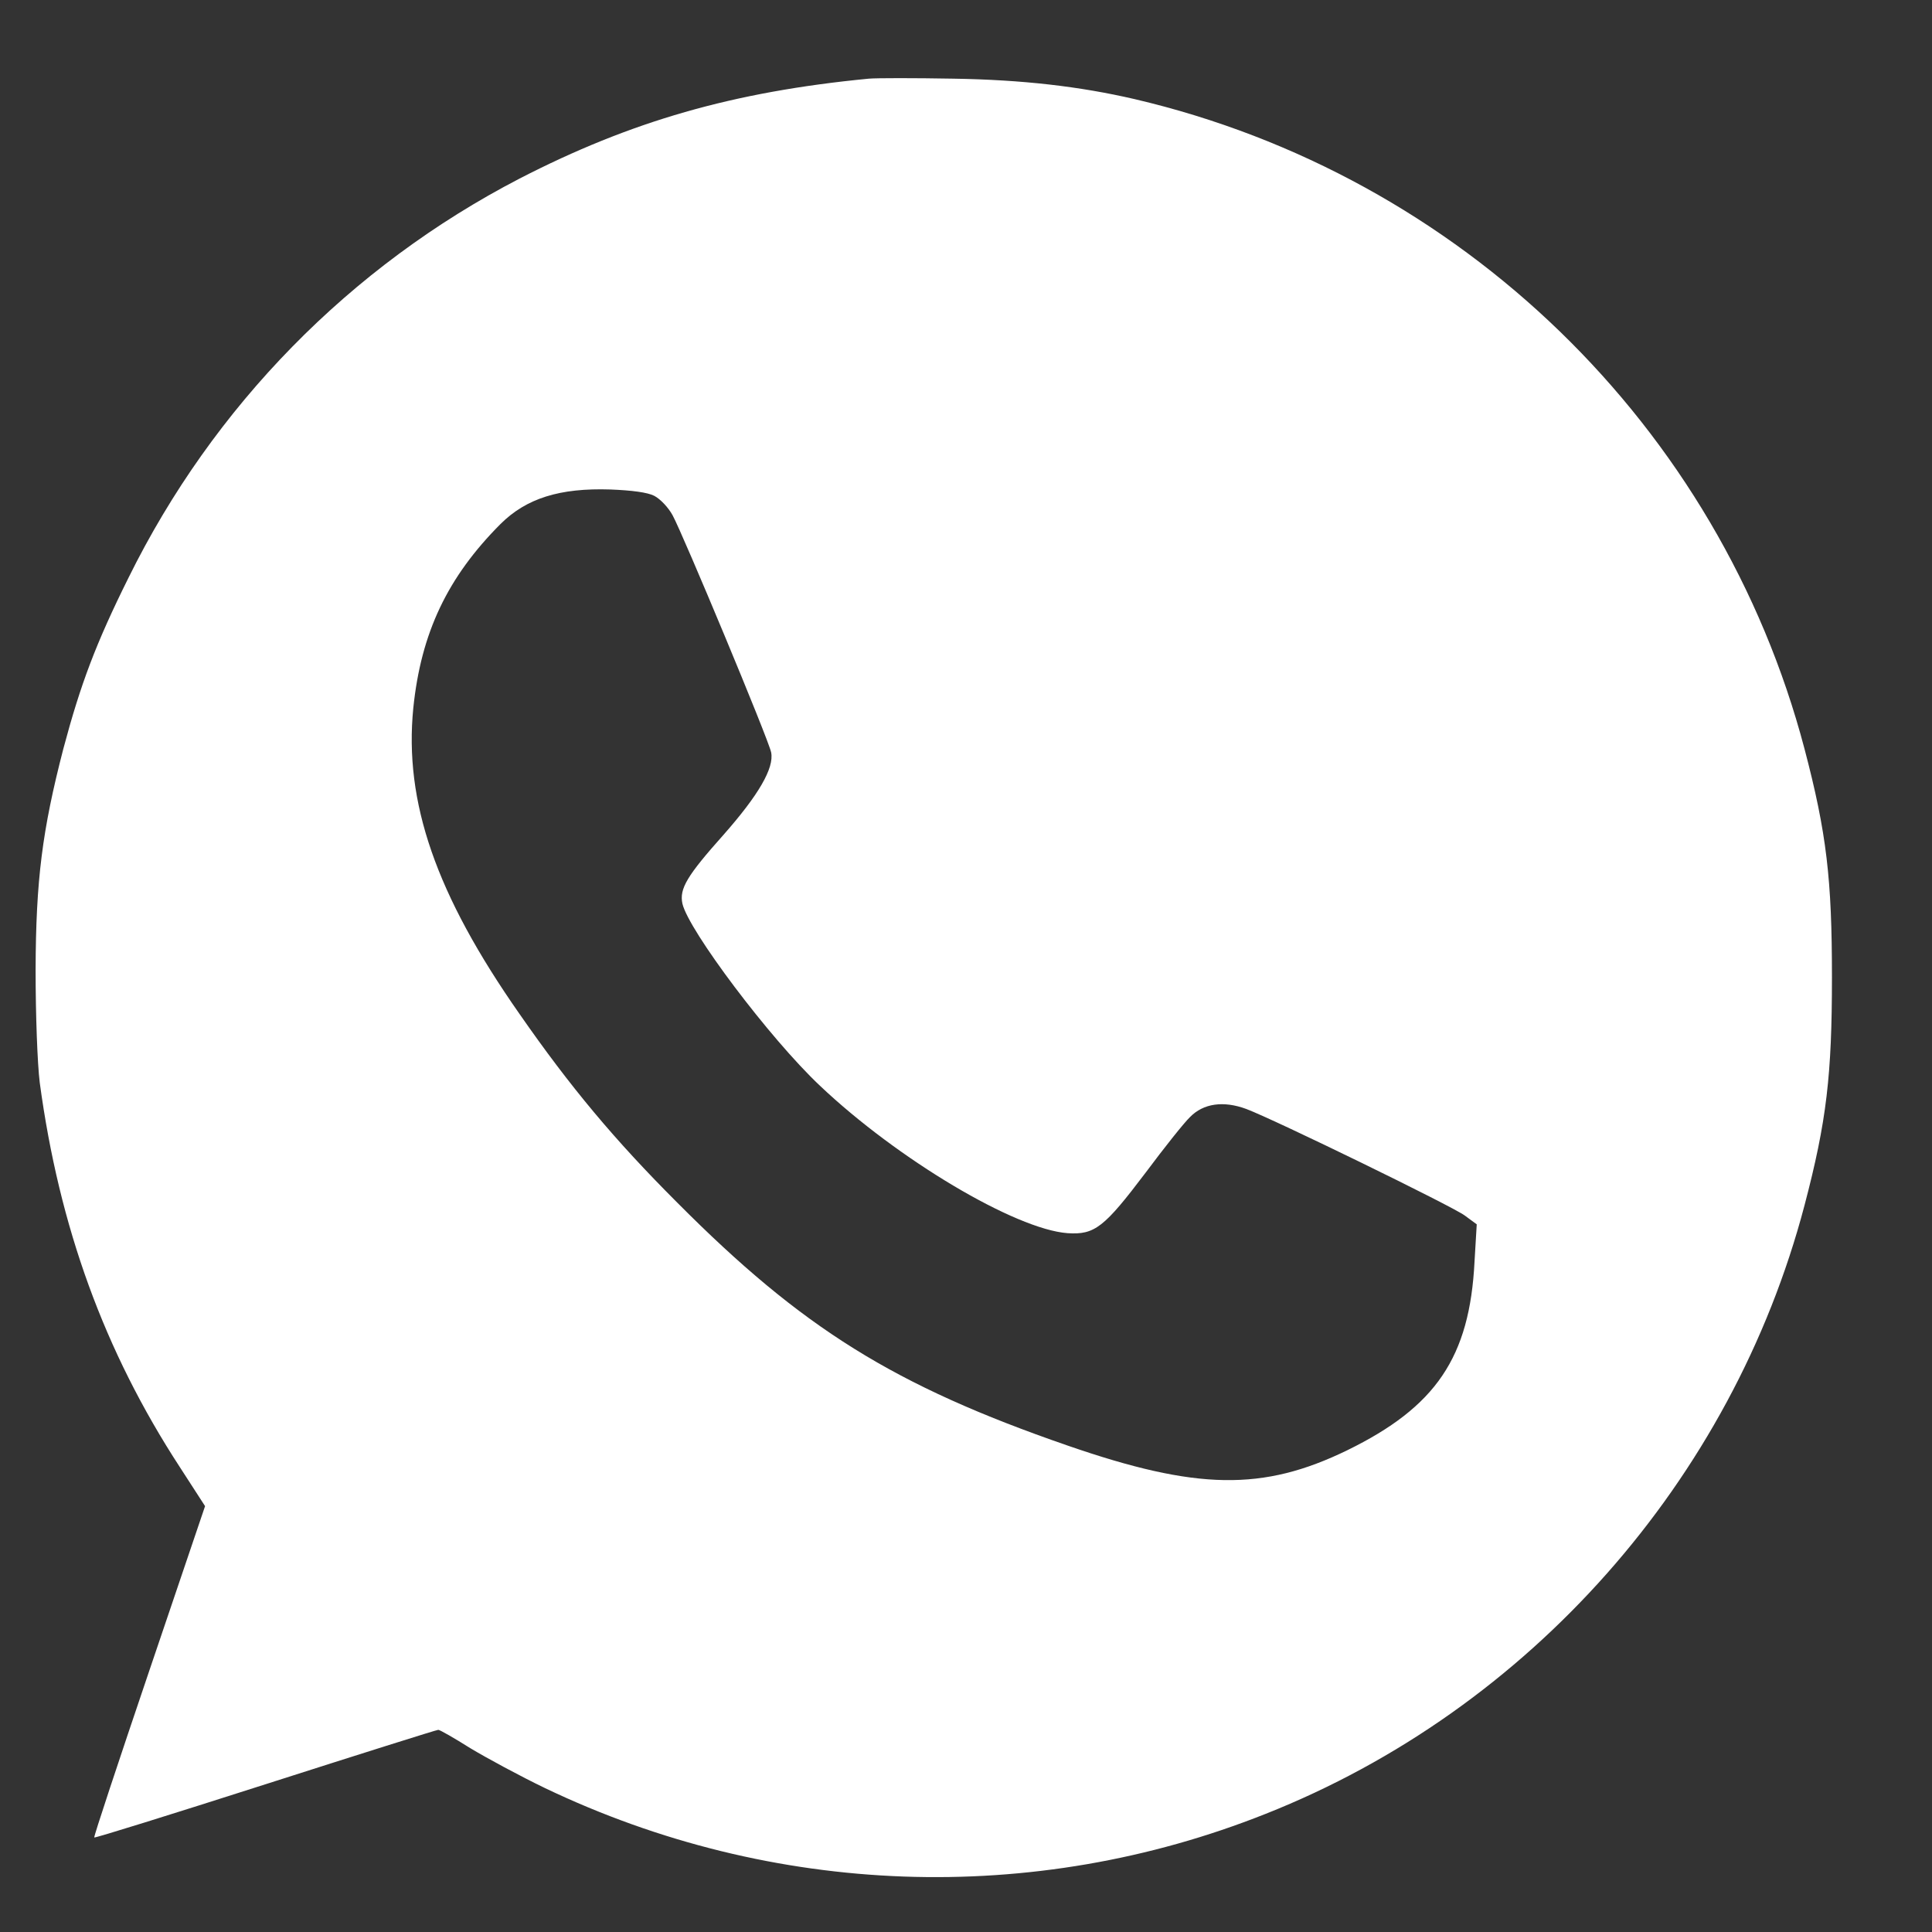 <svg width="14" height="14" viewBox="0 0 14 14" fill="none" xmlns="http://www.w3.org/2000/svg">
<rect x="0" y="0" width="14" height="14" fill="#333333" stroke="none"/>
<path d="M6.296 0.57C5.312 0.665 4.571 0.879 3.765 1.294C2.537 1.931 1.545 2.943 0.931 4.187C0.694 4.664 0.584 4.957 0.459 5.426C0.306 6.017 0.26 6.377 0.258 7.029C0.258 7.356 0.271 7.707 0.288 7.845C0.429 8.89 0.755 9.79 1.303 10.631L1.486 10.914L1.081 12.109C0.857 12.77 0.678 13.31 0.683 13.315C0.689 13.32 1.244 13.147 1.922 12.93C2.6 12.713 3.164 12.535 3.176 12.535C3.187 12.535 3.291 12.594 3.408 12.668C3.526 12.739 3.77 12.871 3.951 12.958C5.6 13.746 7.484 13.815 9.171 13.144C11.083 12.387 12.551 10.728 13.076 8.735C13.237 8.123 13.275 7.789 13.275 7.08C13.275 6.372 13.237 6.038 13.076 5.426C12.46 3.089 10.586 1.271 8.221 0.718C7.823 0.626 7.41 0.578 6.908 0.57C6.628 0.565 6.352 0.565 6.296 0.57ZM4.741 3.593C4.785 3.616 4.843 3.677 4.874 3.734C4.948 3.869 5.57 5.36 5.588 5.452C5.611 5.566 5.496 5.762 5.244 6.048C4.978 6.346 4.922 6.44 4.945 6.548C4.989 6.741 5.577 7.524 5.942 7.868C6.505 8.401 7.357 8.908 7.736 8.936C7.933 8.949 8.001 8.895 8.302 8.497C8.437 8.316 8.58 8.136 8.623 8.095C8.72 7.995 8.866 7.975 9.031 8.036C9.24 8.115 10.522 8.74 10.614 8.808L10.701 8.872L10.685 9.142C10.65 9.836 10.405 10.195 9.763 10.509C9.151 10.807 8.672 10.799 7.736 10.475C6.477 10.04 5.812 9.624 4.907 8.714C4.453 8.26 4.132 7.876 3.765 7.348C3.158 6.481 2.927 5.811 2.995 5.13C3.051 4.585 3.243 4.182 3.627 3.797C3.814 3.611 4.056 3.535 4.423 3.547C4.578 3.553 4.693 3.568 4.741 3.593Z" fill="white"/>
</svg>
